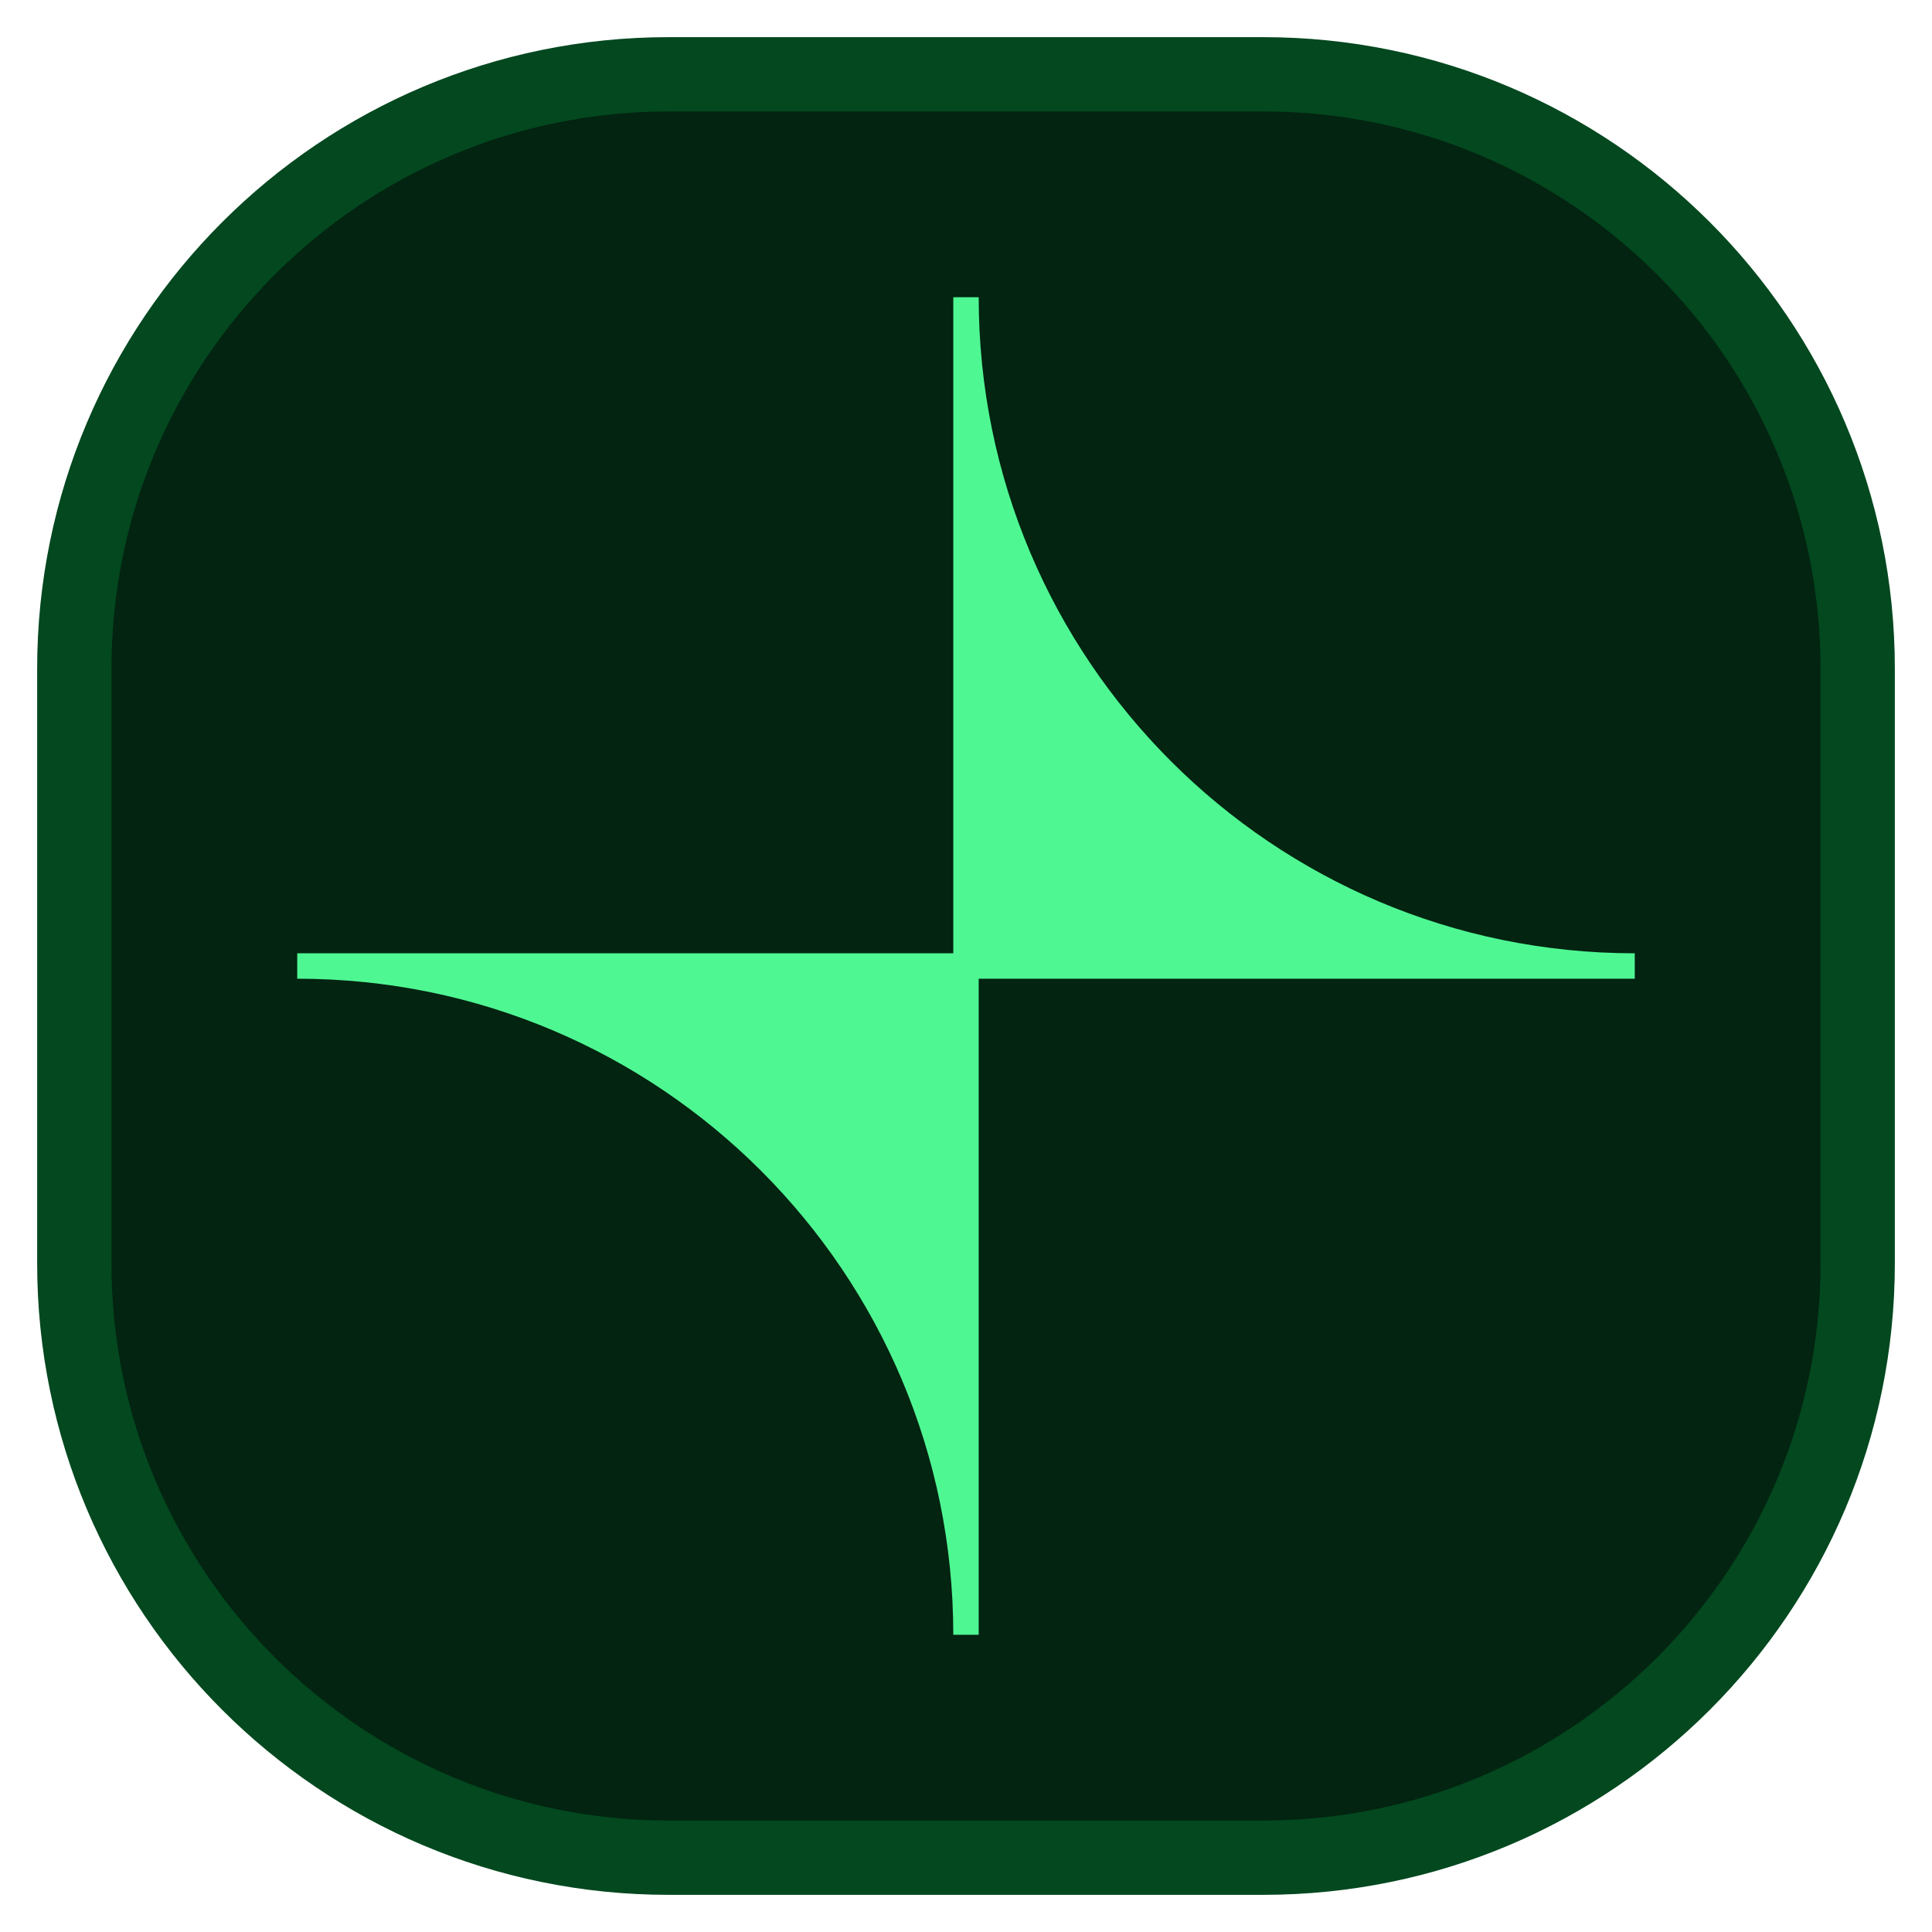 <svg width="26" height="26" viewBox="0 0 26 26" fill="none" xmlns="http://www.w3.org/2000/svg">
<path d="M1 9C1 4.582 4.582 1 9 1H17C21.418 1 25 4.582 25 9V17C25 21.418 21.418 25 17 25H9C4.582 25 1 21.418 1 17V9Z" fill="#022410"/>
<path d="M1 9C1 4.582 4.582 1 9 1H17C21.418 1 25 4.582 25 9V17C25 21.418 21.418 25 17 25H9C4.582 25 1 21.418 1 17V9Z" stroke="#03481F"/>
<path d="M22 12.829C17.122 12.829 13.171 8.874 13.171 4H12.829V12.829H4V13.171C8.878 13.171 12.829 17.126 12.829 22H13.171V13.171H22V12.829Z" fill="#4FF793"/>
</svg>
